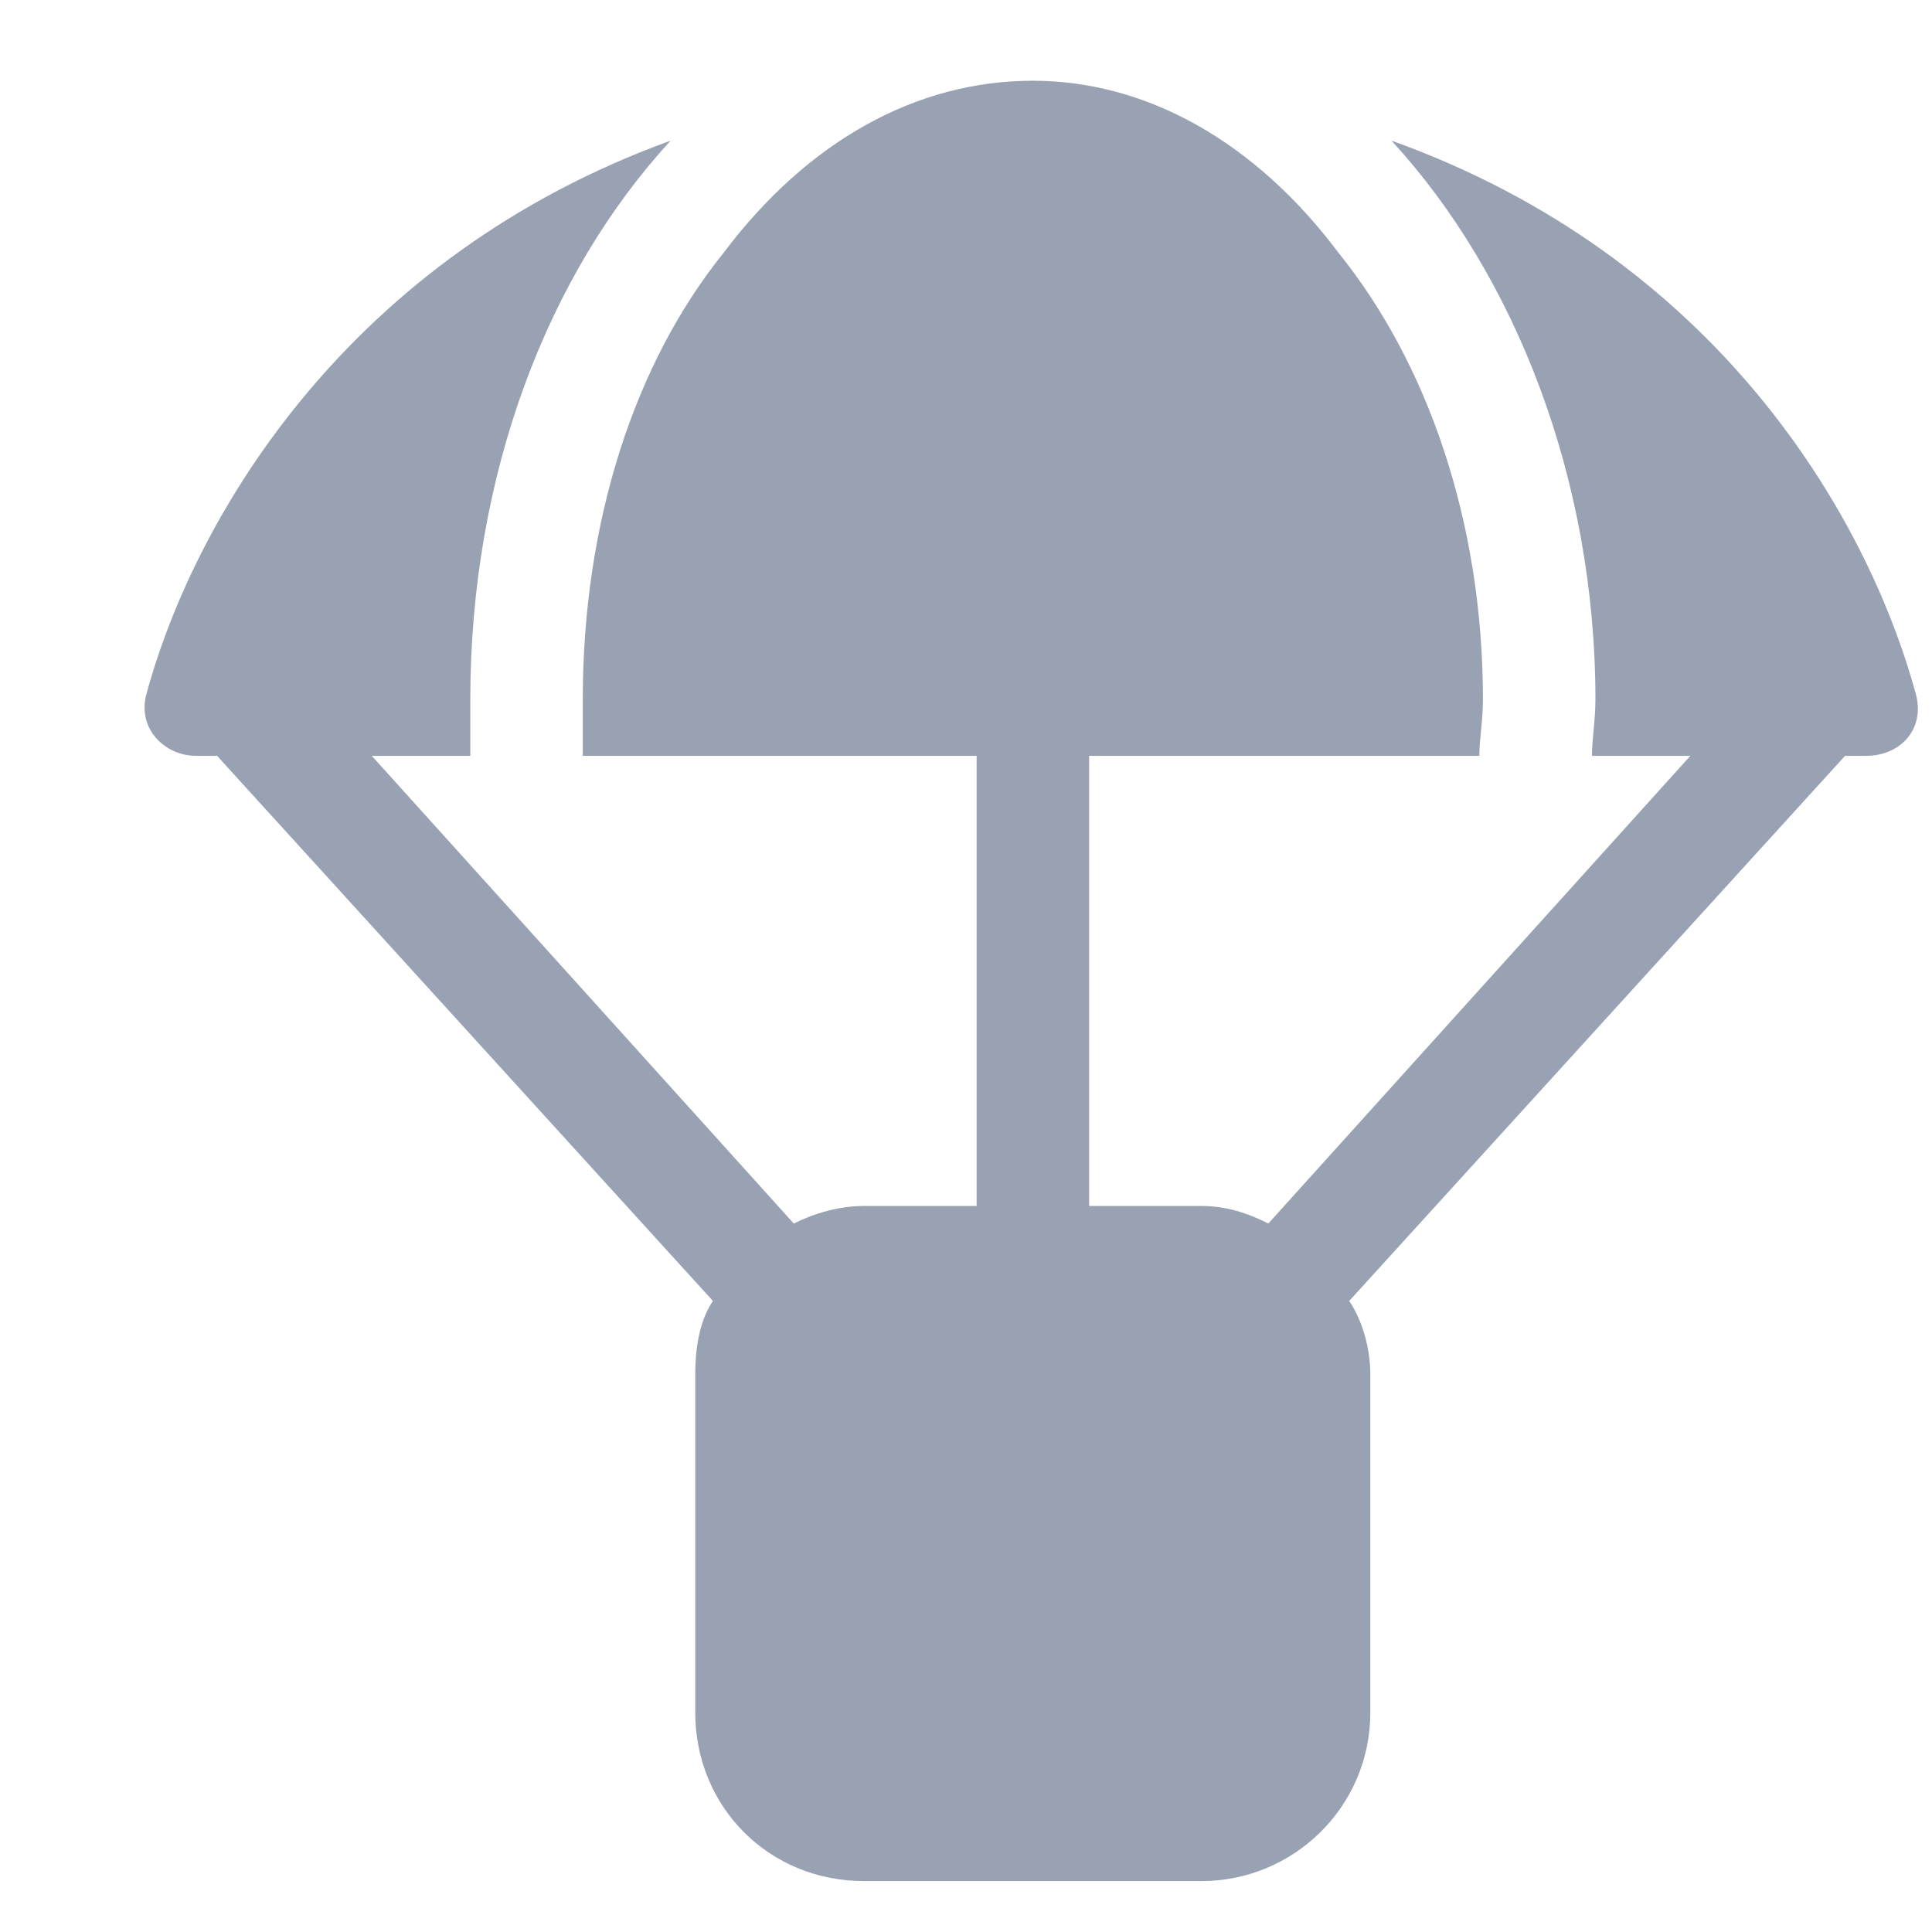 <svg width="14" height="14" viewBox="0 0 14 14" fill="none" xmlns="http://www.w3.org/2000/svg">
<path d="M10.72 5.477L7.892 5.477V8.739H8.707C8.886 8.739 9.039 8.79 9.191 8.866L12.249 5.477H11.536C11.536 5.35 11.561 5.223 11.561 5.07C11.561 3.465 10.975 1.987 10.083 1.019C12.427 1.859 13.523 3.719 13.88 5.019C13.956 5.274 13.778 5.477 13.523 5.477H13.37L9.777 9.427C9.879 9.579 9.93 9.783 9.93 9.962V12.408C9.93 13.096 9.37 13.631 8.707 13.631H6.261C5.573 13.631 5.038 13.096 5.038 12.408V9.962C5.038 9.783 5.064 9.579 5.166 9.427L1.573 5.477H1.42C1.191 5.477 0.987 5.274 1.064 5.019C1.42 3.719 2.541 1.859 4.86 1.019C3.968 1.987 3.408 3.439 3.408 5.07C3.408 5.223 3.408 5.35 3.408 5.477L2.694 5.477L5.752 8.866C5.905 8.79 6.083 8.739 6.261 8.739H7.077V5.477H4.223C4.223 5.35 4.223 5.223 4.223 5.07C4.223 3.77 4.605 2.624 5.242 1.834C5.854 1.019 6.644 0.585 7.484 0.585C8.3 0.585 9.09 1.019 9.701 1.834C10.338 2.624 10.746 3.77 10.746 5.07C10.746 5.223 10.72 5.35 10.72 5.477Z" fill="#98A2B3"/>
</svg>
